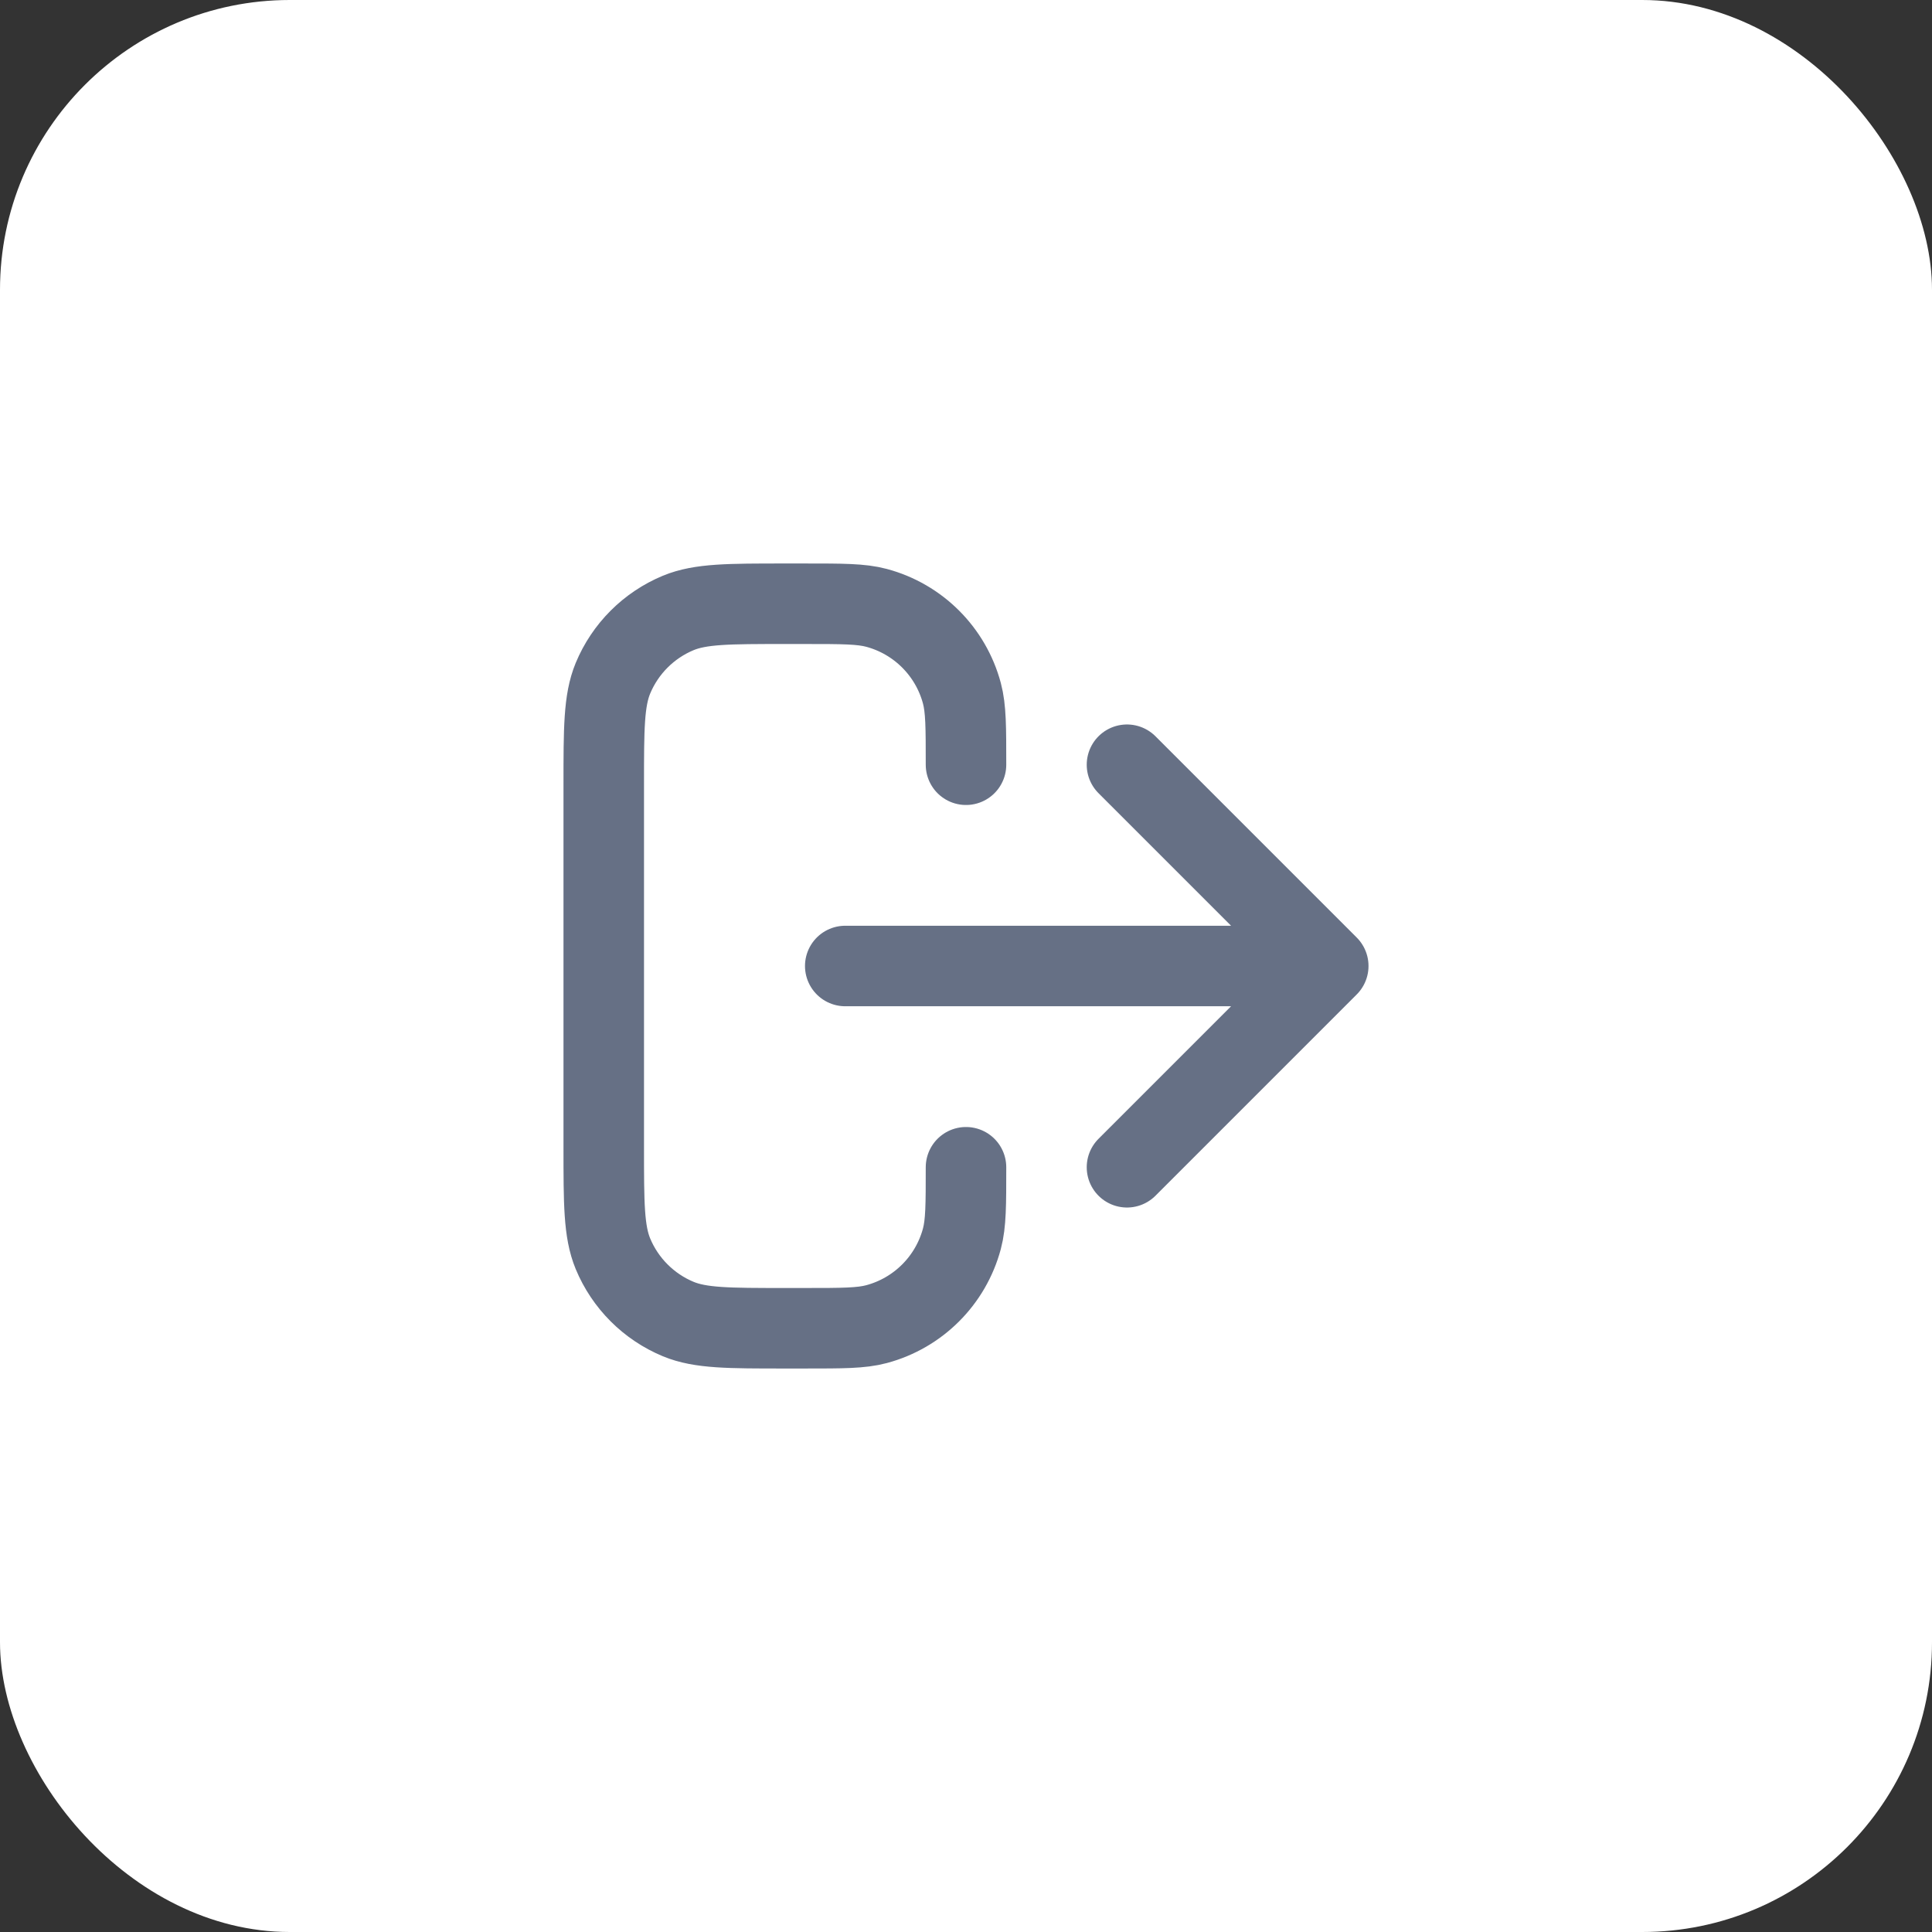 <svg width="40" height="40" viewBox="0 0 40 40" fill="none" xmlns="http://www.w3.org/2000/svg">
<rect x="0" y="0" width="40" height="40" fill="#333333" stroke="none"/>
<rect width="40" height="40" rx="6" fill="white"/>
<path d="M23.333 24.167L27.5 20M27.5 20L23.333 15.833M27.5 20H17.5M20 24.167C20 24.942 20 25.329 19.915 25.647C19.684 26.51 19.01 27.184 18.147 27.415C17.829 27.5 17.442 27.5 16.667 27.5H16.25C15.085 27.5 14.503 27.5 14.043 27.31C13.431 27.056 12.944 26.569 12.69 25.957C12.5 25.497 12.5 24.915 12.5 23.75V16.25C12.5 15.085 12.5 14.503 12.69 14.043C12.944 13.431 13.431 12.944 14.043 12.69C14.503 12.5 15.085 12.5 16.25 12.5H16.667C17.442 12.5 17.829 12.5 18.147 12.585C19.01 12.816 19.684 13.49 19.915 14.353C20 14.671 20 15.058 20 15.833" stroke="#667085" stroke-width="1.667" stroke-linecap="round" stroke-linejoin="round"/>
</svg>
